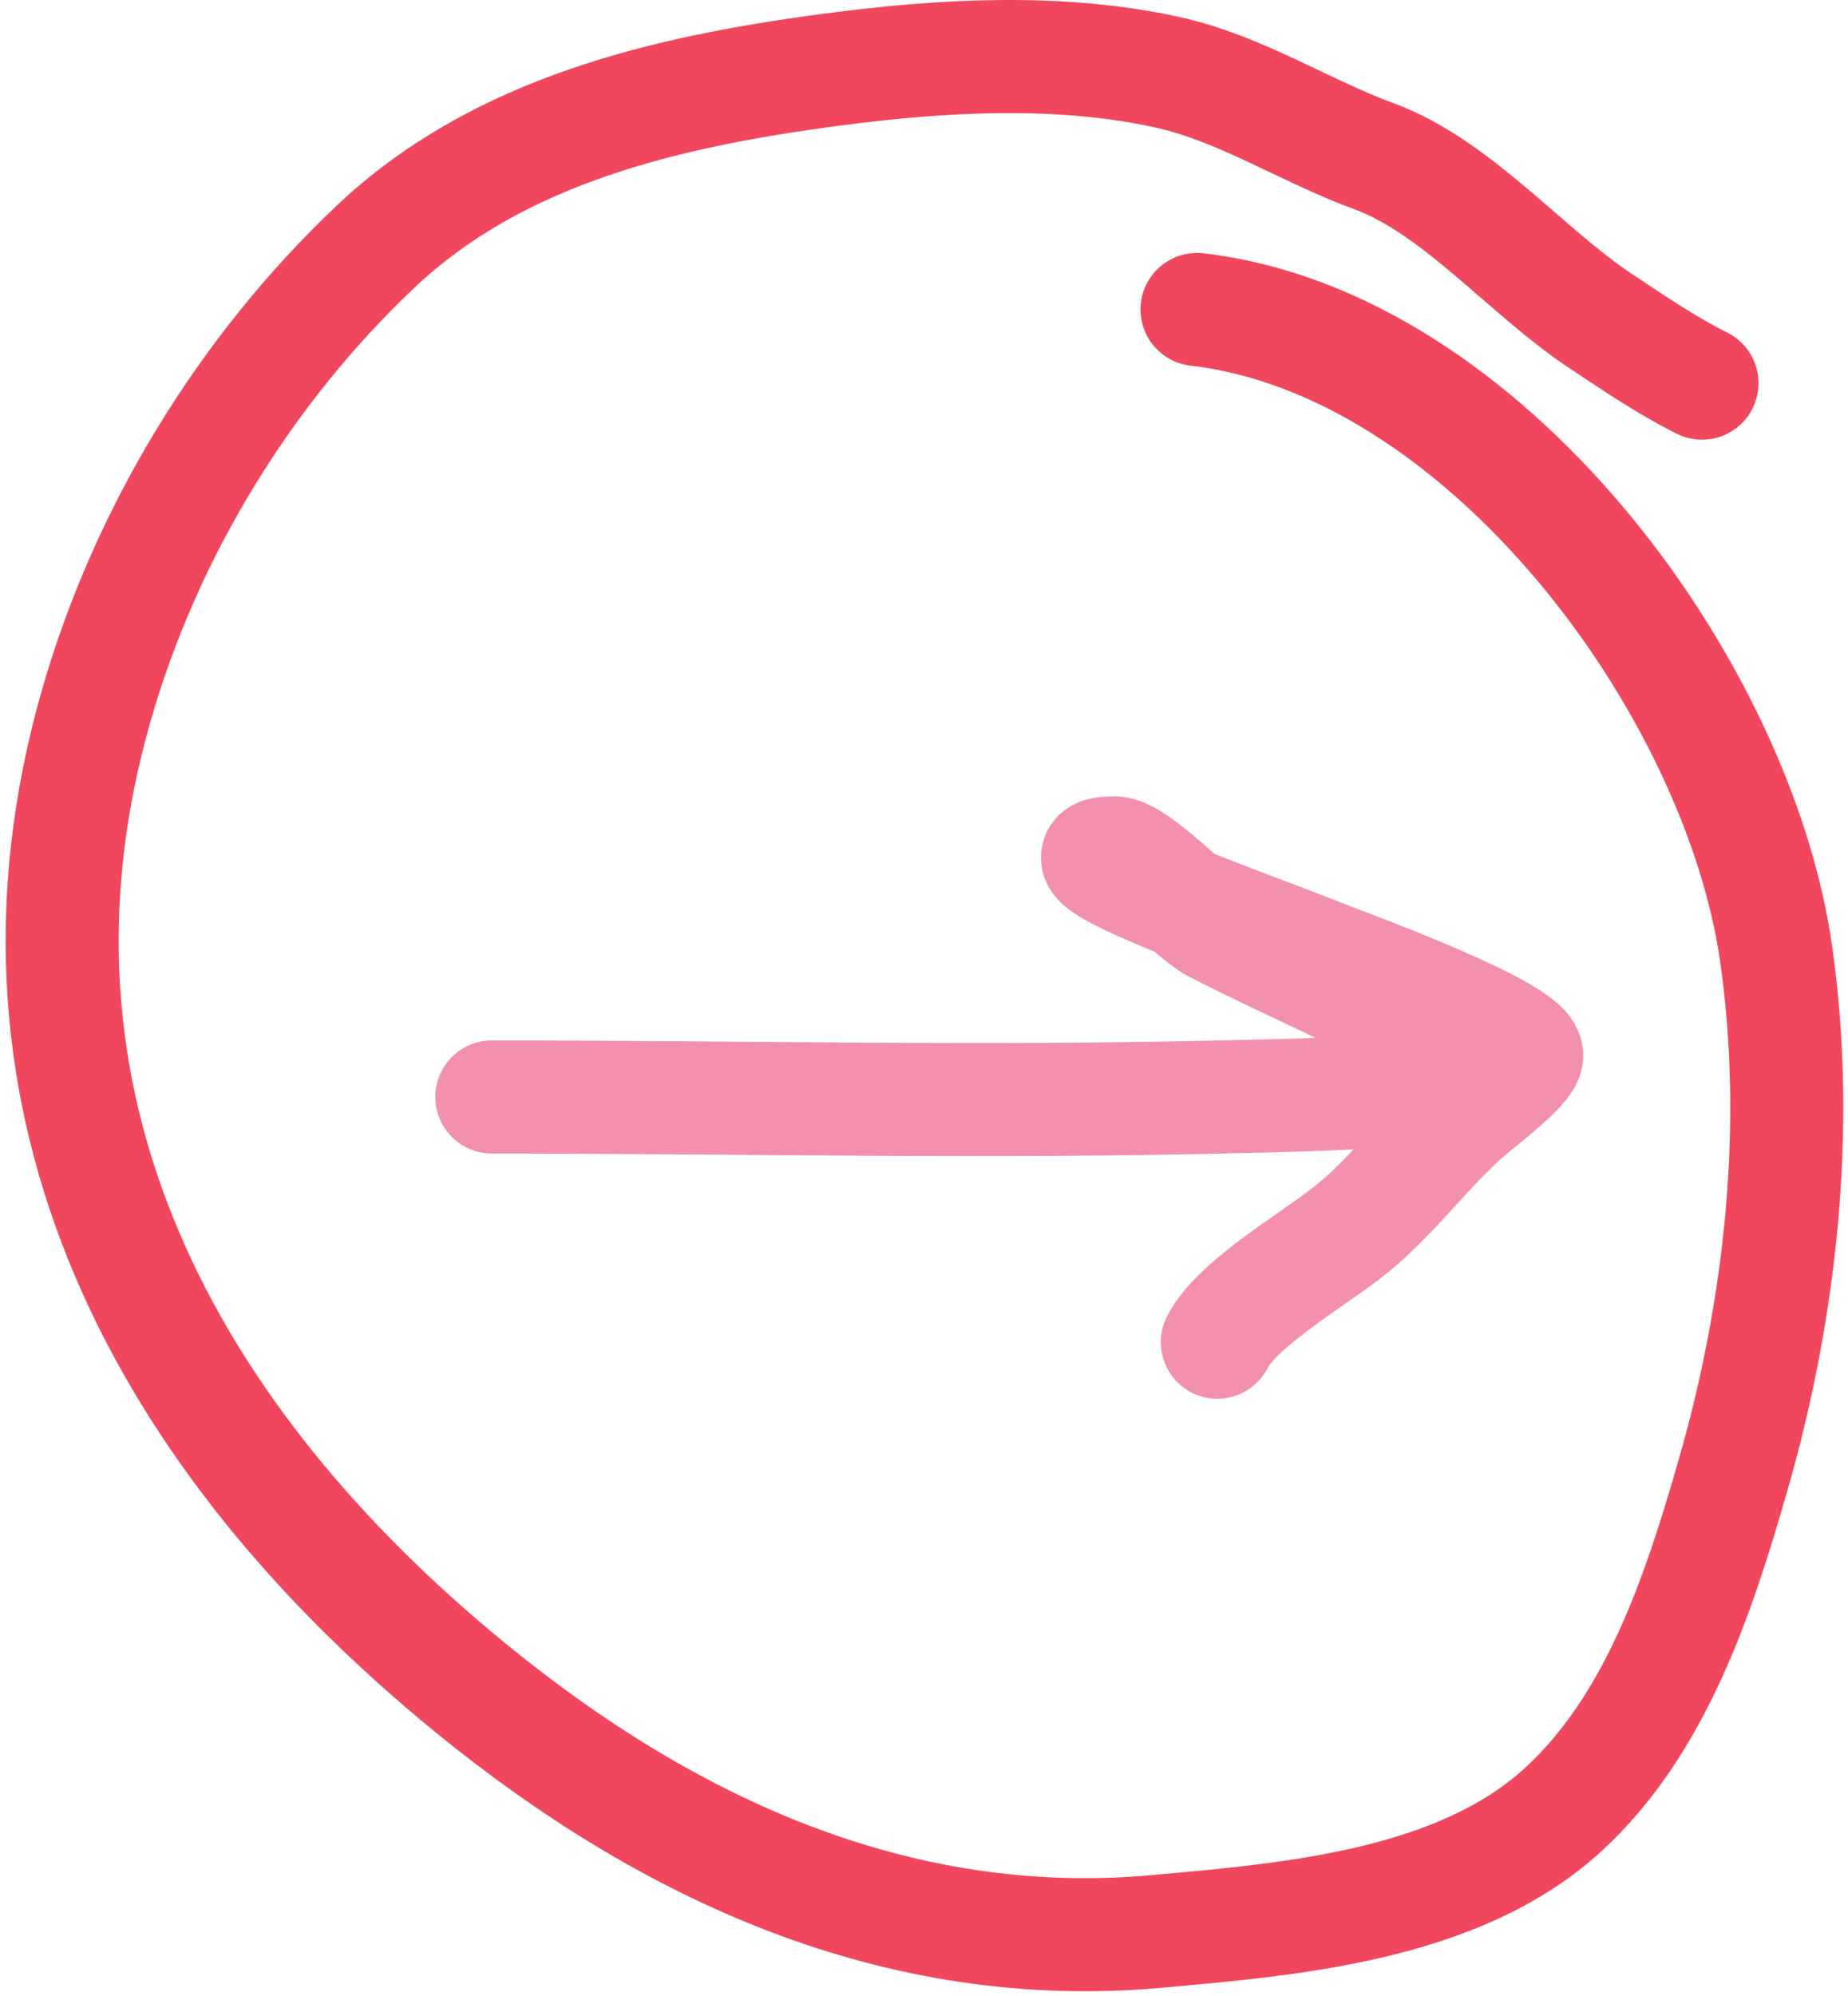 <?xml version="1.0" encoding="UTF-8"?> <svg xmlns="http://www.w3.org/2000/svg" width="327" height="353" viewBox="0 0 327 353" fill="none"><path d="M211.812 54.737C262.649 60.603 307.556 121.277 314.3 168.808C318.632 199.336 315.142 231.473 306.647 260.954C300.627 281.846 293.098 304.978 276.552 320.109C258.012 337.065 228.334 339.493 204.573 341.62C158.812 345.718 118.329 327.122 83.47 298.702C29.372 254.596 -3.199 195.148 17.075 124.648C25.857 94.113 43.322 65.528 66.406 43.672C88.234 23.004 118.066 16.185 147.072 12.336C166.379 9.774 187.258 8.555 206.435 12.749C219.503 15.608 230.714 23.083 243.148 27.642C257.682 32.971 270.052 47.99 282.964 56.599C289.167 60.734 294.981 64.676 301.166 67.768" stroke="#F0475E" stroke-width="20" stroke-linecap="round"></path><path d="M87.025 194.026C131.352 194.026 175.814 195.096 220.125 193.929C222.422 193.869 261.419 193.308 260.412 189.785C259.411 186.281 252.677 182.454 249.81 180.918C238.37 174.789 226.359 169.729 214.824 163.763C211.176 161.875 201.076 150.848 197.187 150.848C183.25 150.848 221.751 164.146 234.679 169.353C238.048 170.709 270.146 182.38 270.146 186.701C270.146 188.637 262.065 194.842 260.509 196.146C253.01 202.428 247.295 210.604 239.69 216.964C233.426 222.203 218.917 230.368 215.403 237.397" stroke="#F290AE" stroke-width="20" stroke-linecap="round"></path></svg> 